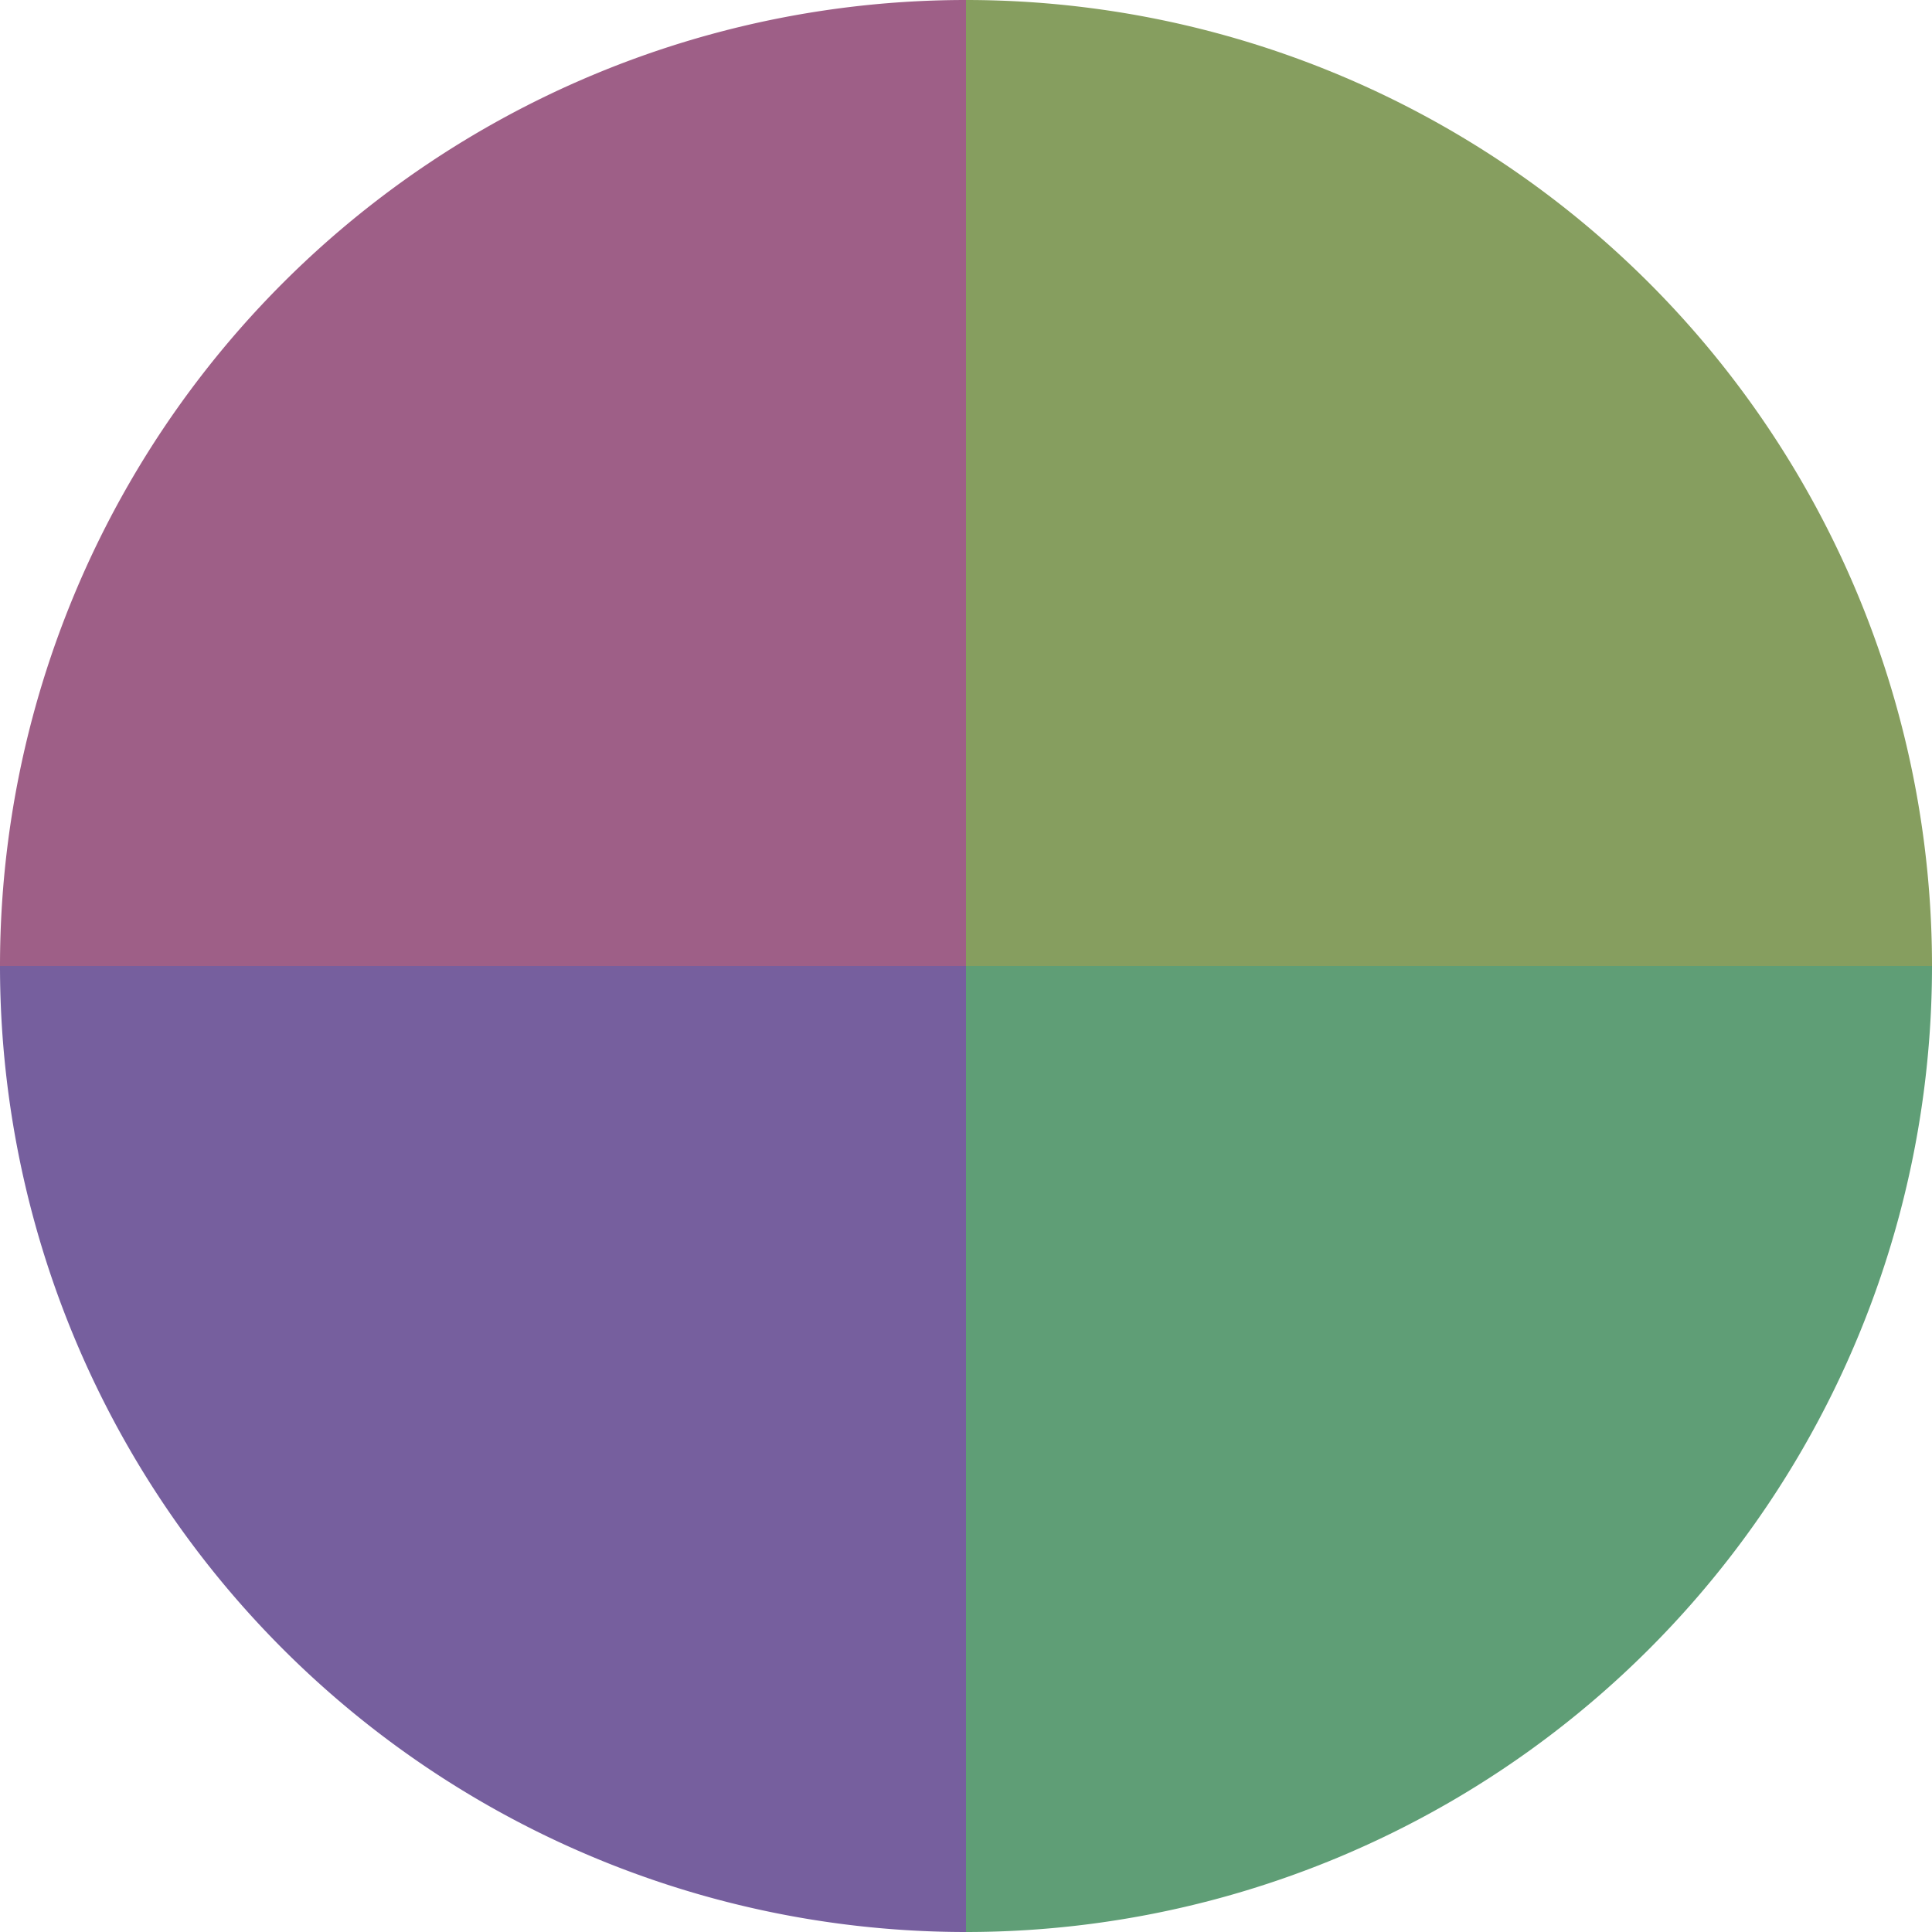 <?xml version="1.0" standalone="no"?>
<svg width="500" height="500" viewBox="-1 -1 2 2" xmlns="http://www.w3.org/2000/svg">
        <path d="M 0 -1 
             A 1,1 0 0,1 1 0             L 0,0
             z" fill="#869e5f" />
            <path d="M 1 0 
             A 1,1 0 0,1 0 1             L 0,0
             z" fill="#5f9e76" />
            <path d="M 0 1 
             A 1,1 0 0,1 -1 0             L 0,0
             z" fill="#765f9e" />
            <path d="M -1 0 
             A 1,1 0 0,1 -0 -1             L 0,0
             z" fill="#9e5f87" />
    </svg>
